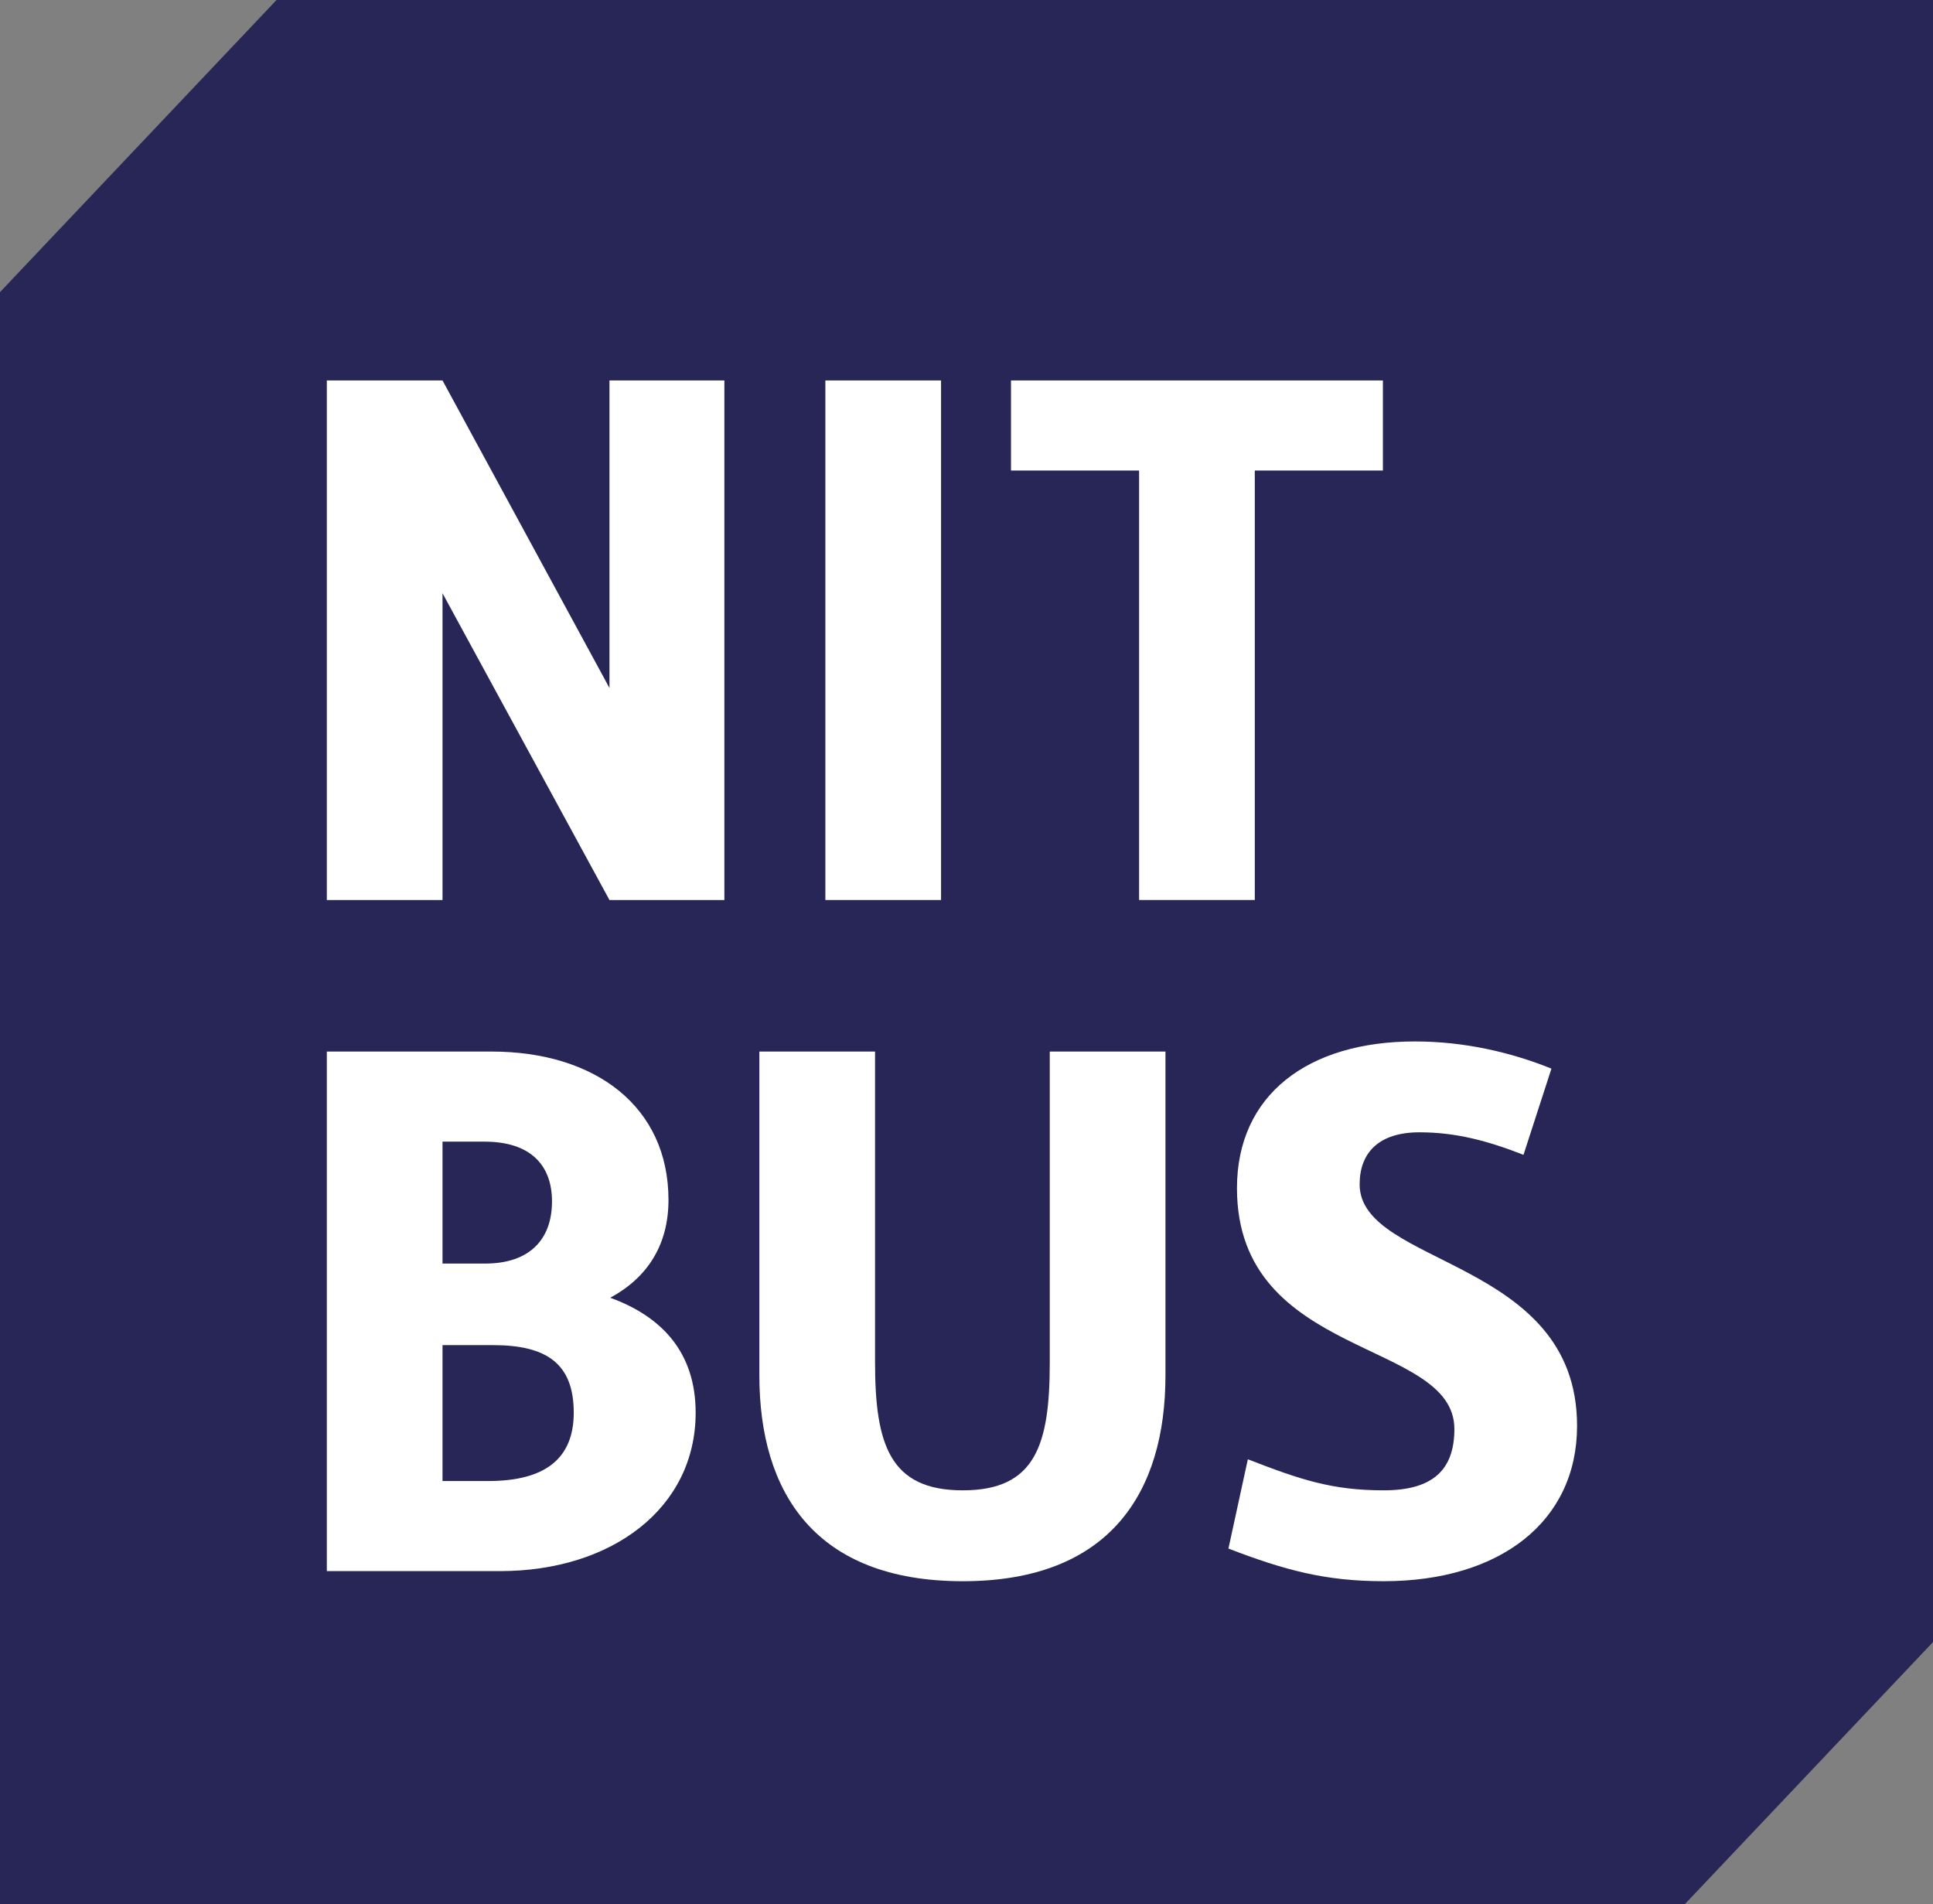 <?xml version="1.0" encoding="UTF-8"?><svg id="uuid-9cbc66aa-d981-4c7b-90b4-c75fcca33abd" xmlns="http://www.w3.org/2000/svg" viewBox="0 0 111.984 110.282"><rect x="0" y="0" width="111.984" height="110.282" fill="#808080" stroke="none"/><defs><style>.uuid-2f08d75f-b05b-4730-920b-23b7c8587eb5{fill:#272657;}.uuid-2f08d75f-b05b-4730-920b-23b7c8587eb5,.uuid-6dc777c9-0a4b-447c-b7a4-966a836c162d{stroke-width:0px;}.uuid-6dc777c9-0a4b-447c-b7a4-966a836c162d{fill:#fff;}</style></defs><g id="uuid-87c23129-5859-4bd2-a0b8-23a8467c5f7e"><polyline class="uuid-2f08d75f-b05b-4730-920b-23b7c8587eb5" points="111.984 95.11 111.984 0 16.02 0 0 16.92 0 110.282 97.615 110.282"/><path class="uuid-6dc777c9-0a4b-447c-b7a4-966a836c162d" d="m18.934,22.036h6.702l9.672,17.813v-17.813h6.657v30.094h-6.657l-9.672-17.768v17.768h-6.702v-30.094Z"/><path class="uuid-6dc777c9-0a4b-447c-b7a4-966a836c162d" d="m47.816,22.036h6.702v30.094h-6.702v-30.094Z"/><path class="uuid-6dc777c9-0a4b-447c-b7a4-966a836c162d" d="m65.991,27.254h-7.422v-5.218h21.546v5.218h-7.422v24.875h-6.702v-24.875Z"/><path class="uuid-6dc777c9-0a4b-447c-b7a4-966a836c162d" d="m18.934,60.907h9.536c6.028,0,10.257,3.194,10.257,8.592,0,2.609-1.215,4.499-3.374,5.668,2.969,1.08,4.948,3.149,4.948,6.657,0,5.533-4.858,9.177-11.336,9.177h-10.031v-30.094Zm9.177,12.28c2.563,0,3.868-1.394,3.868-3.599,0-2.114-1.26-3.463-3.913-3.463h-2.43v7.062h2.475Zm.18,12.596c3.239,0,4.948-1.26,4.948-3.959,0-2.879-1.619-3.913-4.679-3.913h-2.924v7.872h2.654Z"/><path class="uuid-6dc777c9-0a4b-447c-b7a4-966a836c162d" d="m43.992,60.907h6.702v17.993c0,4.769.855,7.422,5.083,7.422,4.229,0,5.039-2.654,5.039-7.422v-17.993h6.702v18.758c0,6.748-3.194,11.921-11.741,11.921-8.591,0-11.785-5.173-11.785-11.921v-18.758Z"/><path class="uuid-6dc777c9-0a4b-447c-b7a4-966a836c162d" d="m72.291,84.523c3.014,1.169,4.857,1.799,7.871,1.799,2.879,0,4.094-1.214,4.094-3.554,0-5.218-12.595-4.003-12.595-13.945,0-5.398,4.093-8.501,10.301-8.501,2.879,0,5.578.629,7.917,1.574l-1.619,4.993c-2.069-.81-3.914-1.305-6.028-1.305-2.339,0-3.464,1.17-3.464,3.014,0,4.768,12.596,4.273,12.596,13.99,0,5.533-4.453,8.997-11.201,8.997-3.373,0-5.713-.63-8.996-1.89l1.125-5.173Z"/></g></svg>